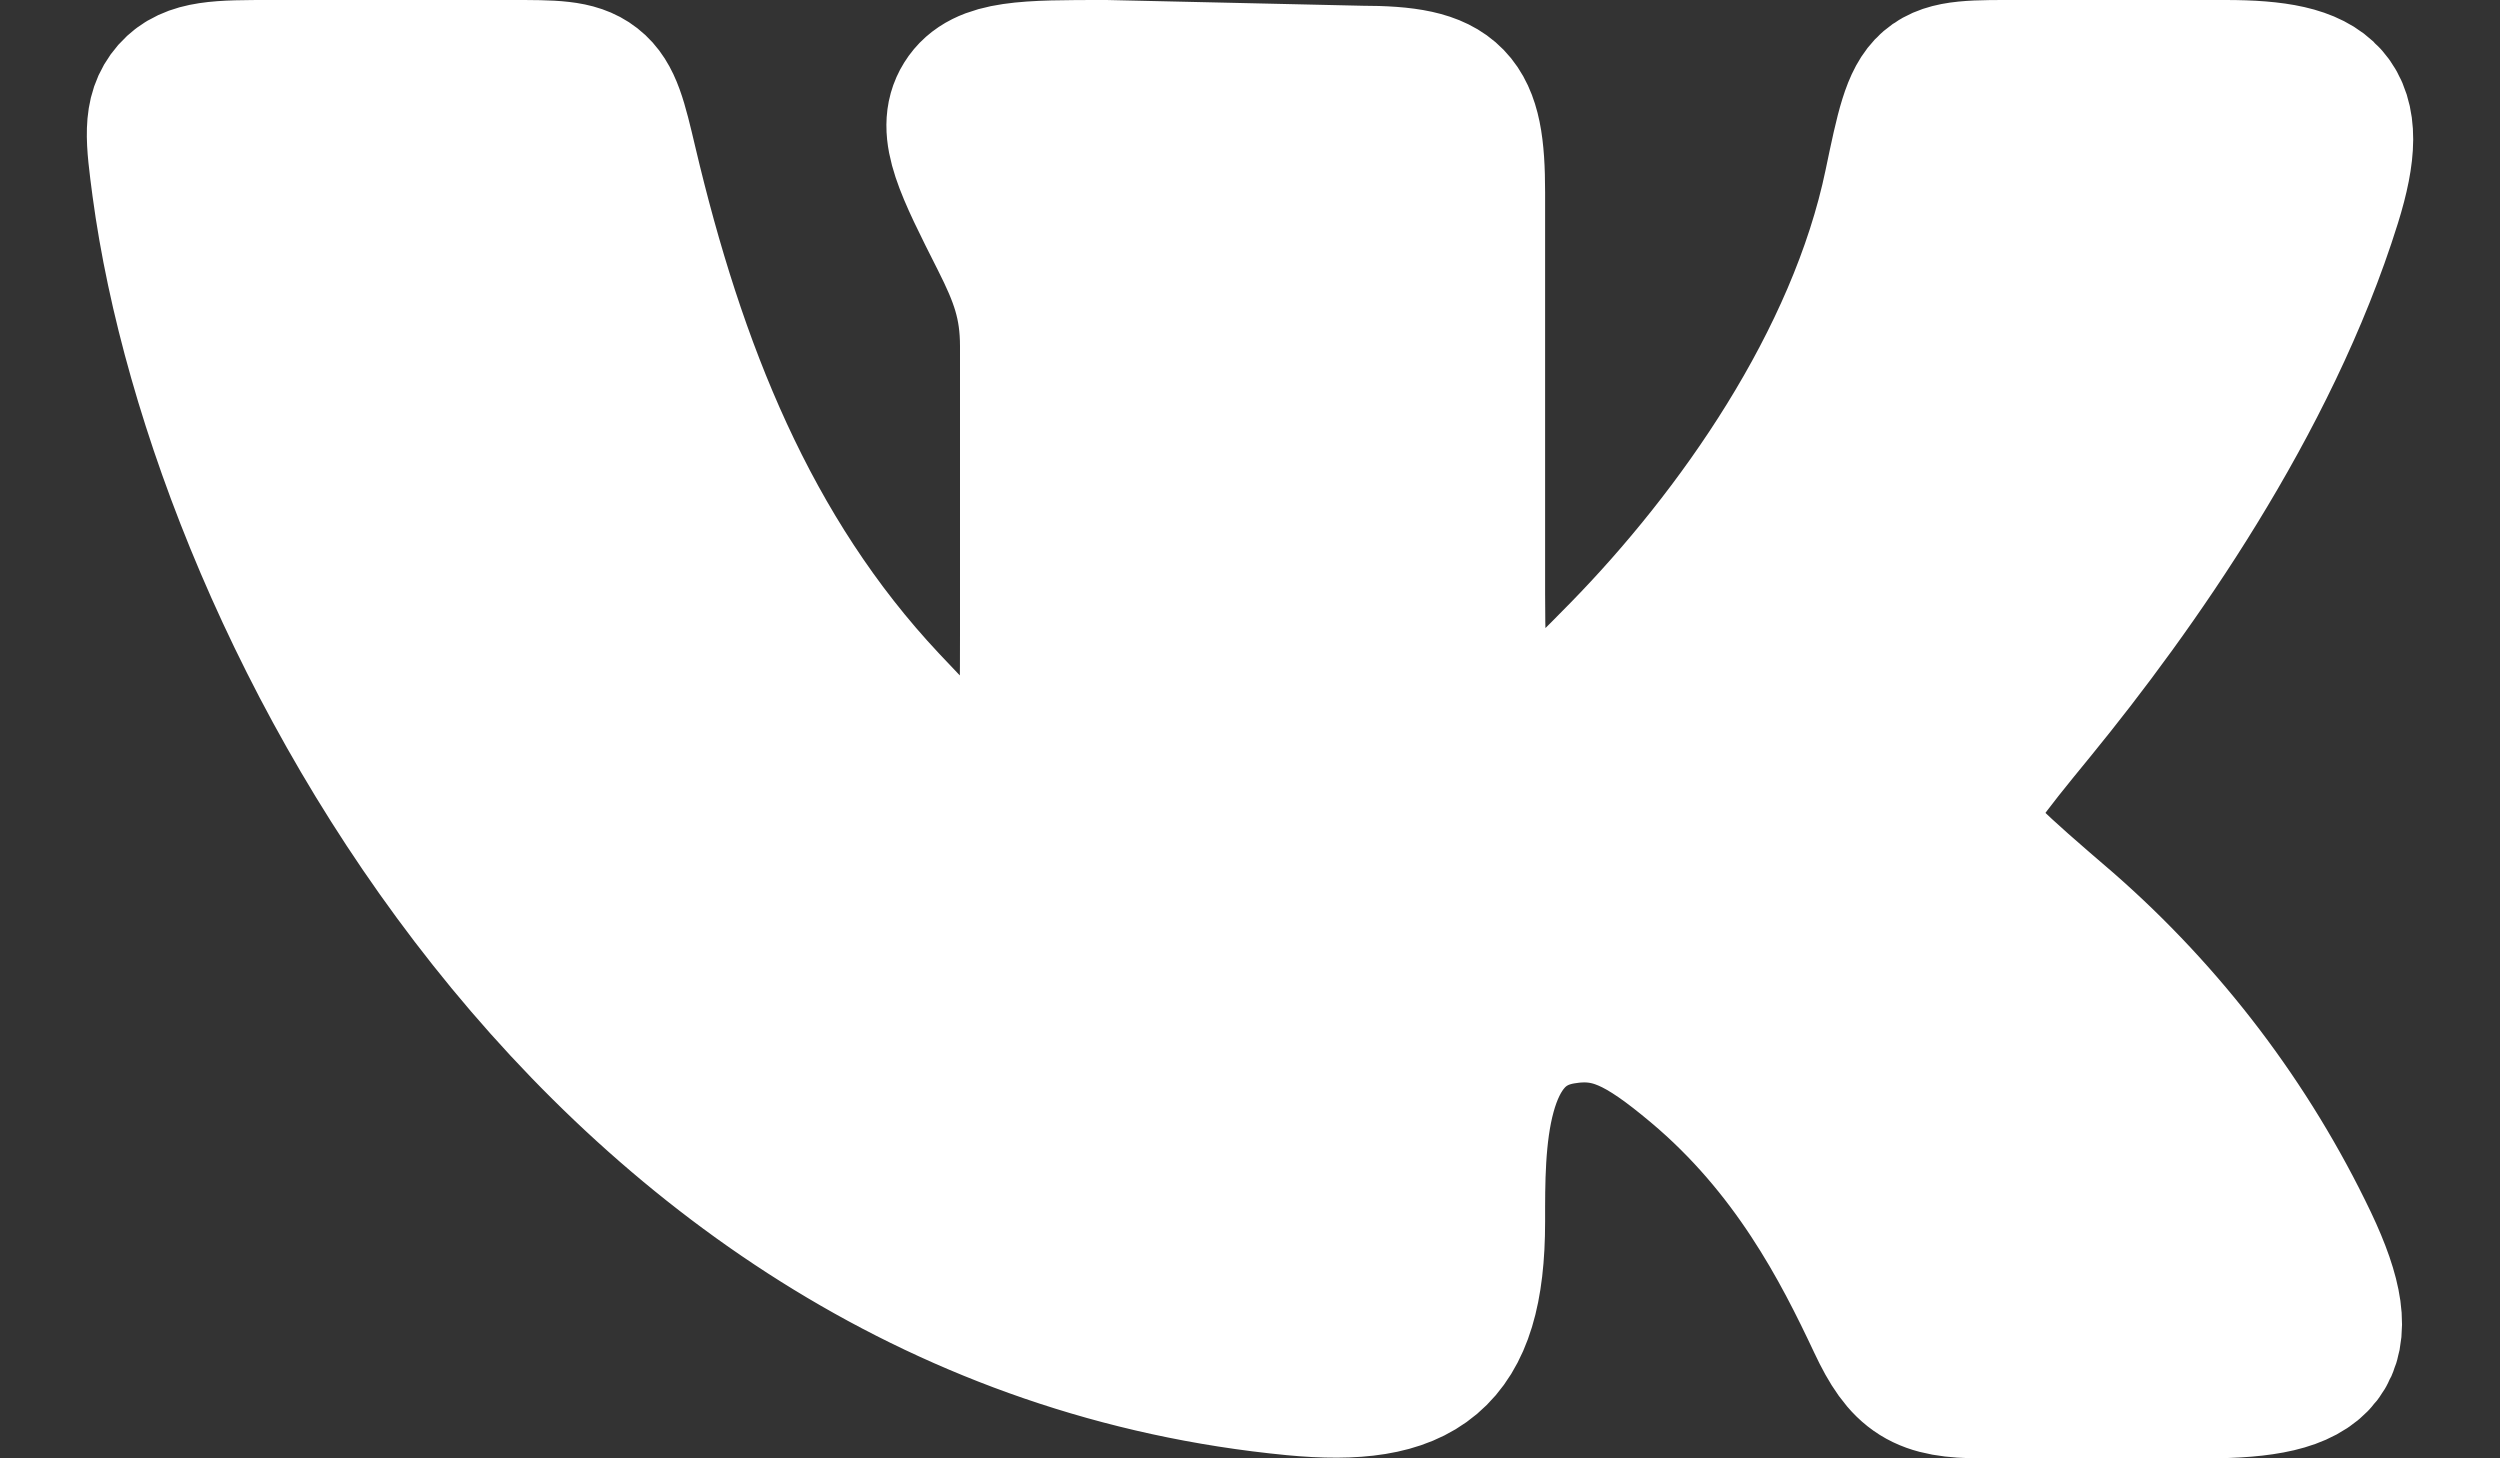 <svg width="24" height="14" viewBox="0 0 24 14" fill="none" xmlns="http://www.w3.org/2000/svg">
<rect x="0" y="0" width="24" height="14" fill="#333333" stroke="none"/>
<path d="M14.083 5.697V1.847C14.083 0.979 13.926 0.805 13.062 0.805L10.614 0.75C9.852 0.75 9.471 0.75 9.317 0.997C9.162 1.244 9.333 1.582 9.674 2.257C9.863 2.632 9.966 2.904 9.966 3.325V6.096C9.966 6.971 9.966 7.409 9.632 7.54C9.299 7.669 9.023 7.375 8.469 6.788C7.115 5.346 6.408 3.546 5.945 1.583C5.849 1.177 5.801 0.974 5.657 0.862C5.513 0.749 5.308 0.75 4.9 0.75H2.608C2.106 0.75 1.855 0.75 1.698 0.927C1.542 1.105 1.572 1.332 1.632 1.786C2.182 5.876 5.779 12.583 12.424 13.223C13.601 13.335 14.083 13.018 14.083 11.728C14.083 10.997 14.068 9.816 14.988 9.661C15.47 9.579 15.794 9.751 16.332 10.202C17.266 10.986 17.755 11.942 18.096 12.668C18.322 13.149 18.489 13.25 19.021 13.25H21.181C22.273 13.25 22.57 12.983 22.083 11.958C21.534 10.809 20.755 9.784 19.796 8.945C19.133 8.375 18.803 8.091 18.785 7.88C18.766 7.671 19.008 7.374 19.494 6.78C20.431 5.632 21.708 3.831 22.304 1.92C22.6 0.972 22.322 0.75 21.363 0.75H19.422C18.481 0.75 18.482 0.718 18.26 1.784C17.9 3.515 16.721 5.178 15.613 6.311C15.086 6.848 14.769 7.172 14.441 7.04C14.113 6.907 14.083 6.505 14.083 5.697Z" fill="white" stroke="white" stroke-width="1.5" stroke-linecap="round" stroke-linejoin="round"/>
</svg>
